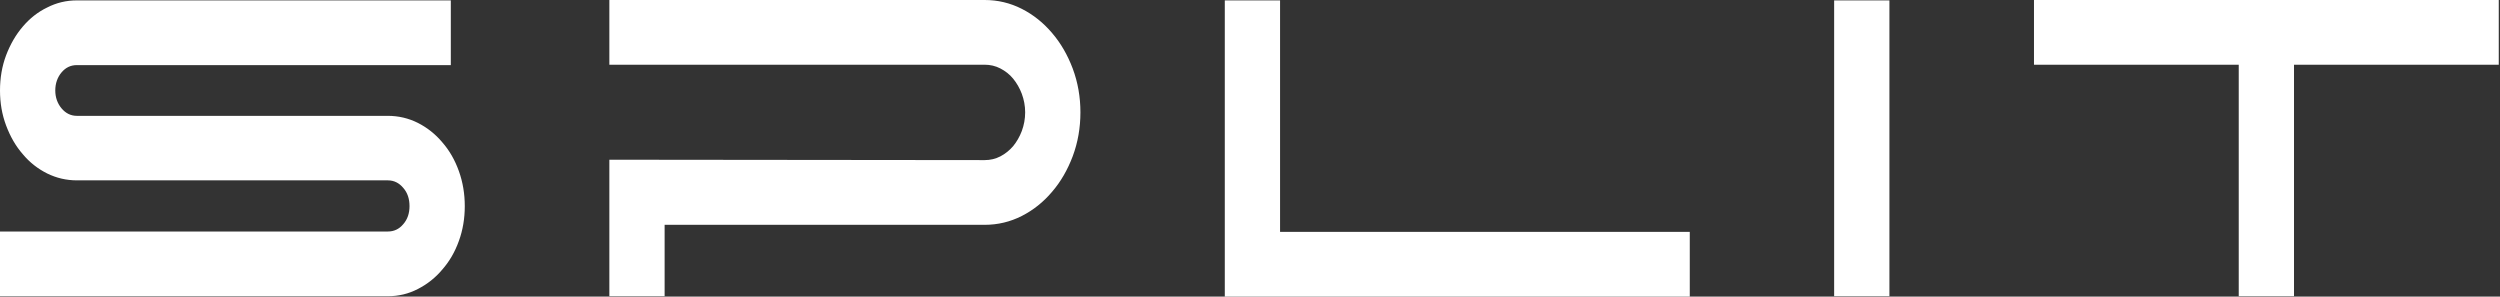 <?xml version="1.0" encoding="UTF-8"?> <svg xmlns="http://www.w3.org/2000/svg" width="236" height="28" viewBox="0 0 236 28" fill="none"><rect x="0" y="0" width="236" height="28" fill="#333333" stroke="none"/> <path d="M0 27.963V21.854H36.615C37.191 21.854 37.674 21.631 38.064 21.167C38.472 20.703 38.658 20.127 38.658 19.459C38.658 18.772 38.472 18.196 38.064 17.732C37.674 17.268 37.191 17.026 36.615 17.026H7.26C6.257 17.026 5.329 16.804 4.456 16.377C3.565 15.931 2.804 15.337 2.154 14.557C1.485 13.796 0.966 12.886 0.576 11.846C0.186 10.806 0 9.711 0 8.541C0 7.371 0.186 6.257 0.576 5.218C0.966 4.196 1.485 3.286 2.154 2.507C2.804 1.745 3.565 1.133 4.456 0.706C5.329 0.26 6.257 0.037 7.26 0.037H42.557V6.146H7.26C6.684 6.146 6.202 6.369 5.812 6.833C5.422 7.297 5.218 7.873 5.218 8.541C5.218 9.191 5.422 9.767 5.812 10.231C6.202 10.695 6.684 10.936 7.26 10.936H36.615C37.618 10.936 38.565 11.159 39.456 11.605C40.329 12.05 41.109 12.663 41.759 13.443C42.427 14.204 42.947 15.114 43.318 16.154C43.69 17.194 43.875 18.289 43.875 19.459C43.875 20.629 43.69 21.724 43.318 22.745C42.947 23.785 42.427 24.676 41.759 25.438C41.109 26.218 40.329 26.83 39.456 27.276C38.565 27.74 37.618 27.963 36.615 27.963H0ZM57.523 27.963V15.077L92.95 15.114C93.469 15.114 93.971 15.003 94.435 14.761C94.899 14.52 95.308 14.186 95.642 13.796C95.976 13.387 96.255 12.905 96.459 12.366C96.663 11.809 96.775 11.233 96.775 10.602C96.775 9.989 96.663 9.414 96.459 8.857C96.255 8.318 95.976 7.836 95.642 7.427C95.308 7.019 94.899 6.703 94.435 6.462C93.971 6.22 93.469 6.109 92.95 6.109H57.523V0H92.95C94.194 0 95.363 0.279 96.459 0.836C97.554 1.393 98.501 2.154 99.318 3.119C100.135 4.066 100.785 5.199 101.268 6.48C101.751 7.78 101.992 9.154 101.992 10.602C101.992 12.069 101.751 13.443 101.268 14.743C100.785 16.024 100.135 17.157 99.318 18.103C98.501 19.069 97.554 19.83 96.459 20.387C95.363 20.944 94.194 21.223 92.95 21.223H62.74V27.963H57.523ZM159.515 28H115.621V0.037H120.838V21.891H159.515V28ZM178.361 0.037V27.963H173.143V0.037H178.361ZM192.008 6.109V0H214.196L219.191 6.109H192.008ZM211.337 27.963V0H235.883V6.109H216.554V27.963H211.337Z" fill="white"></path> </svg> 
